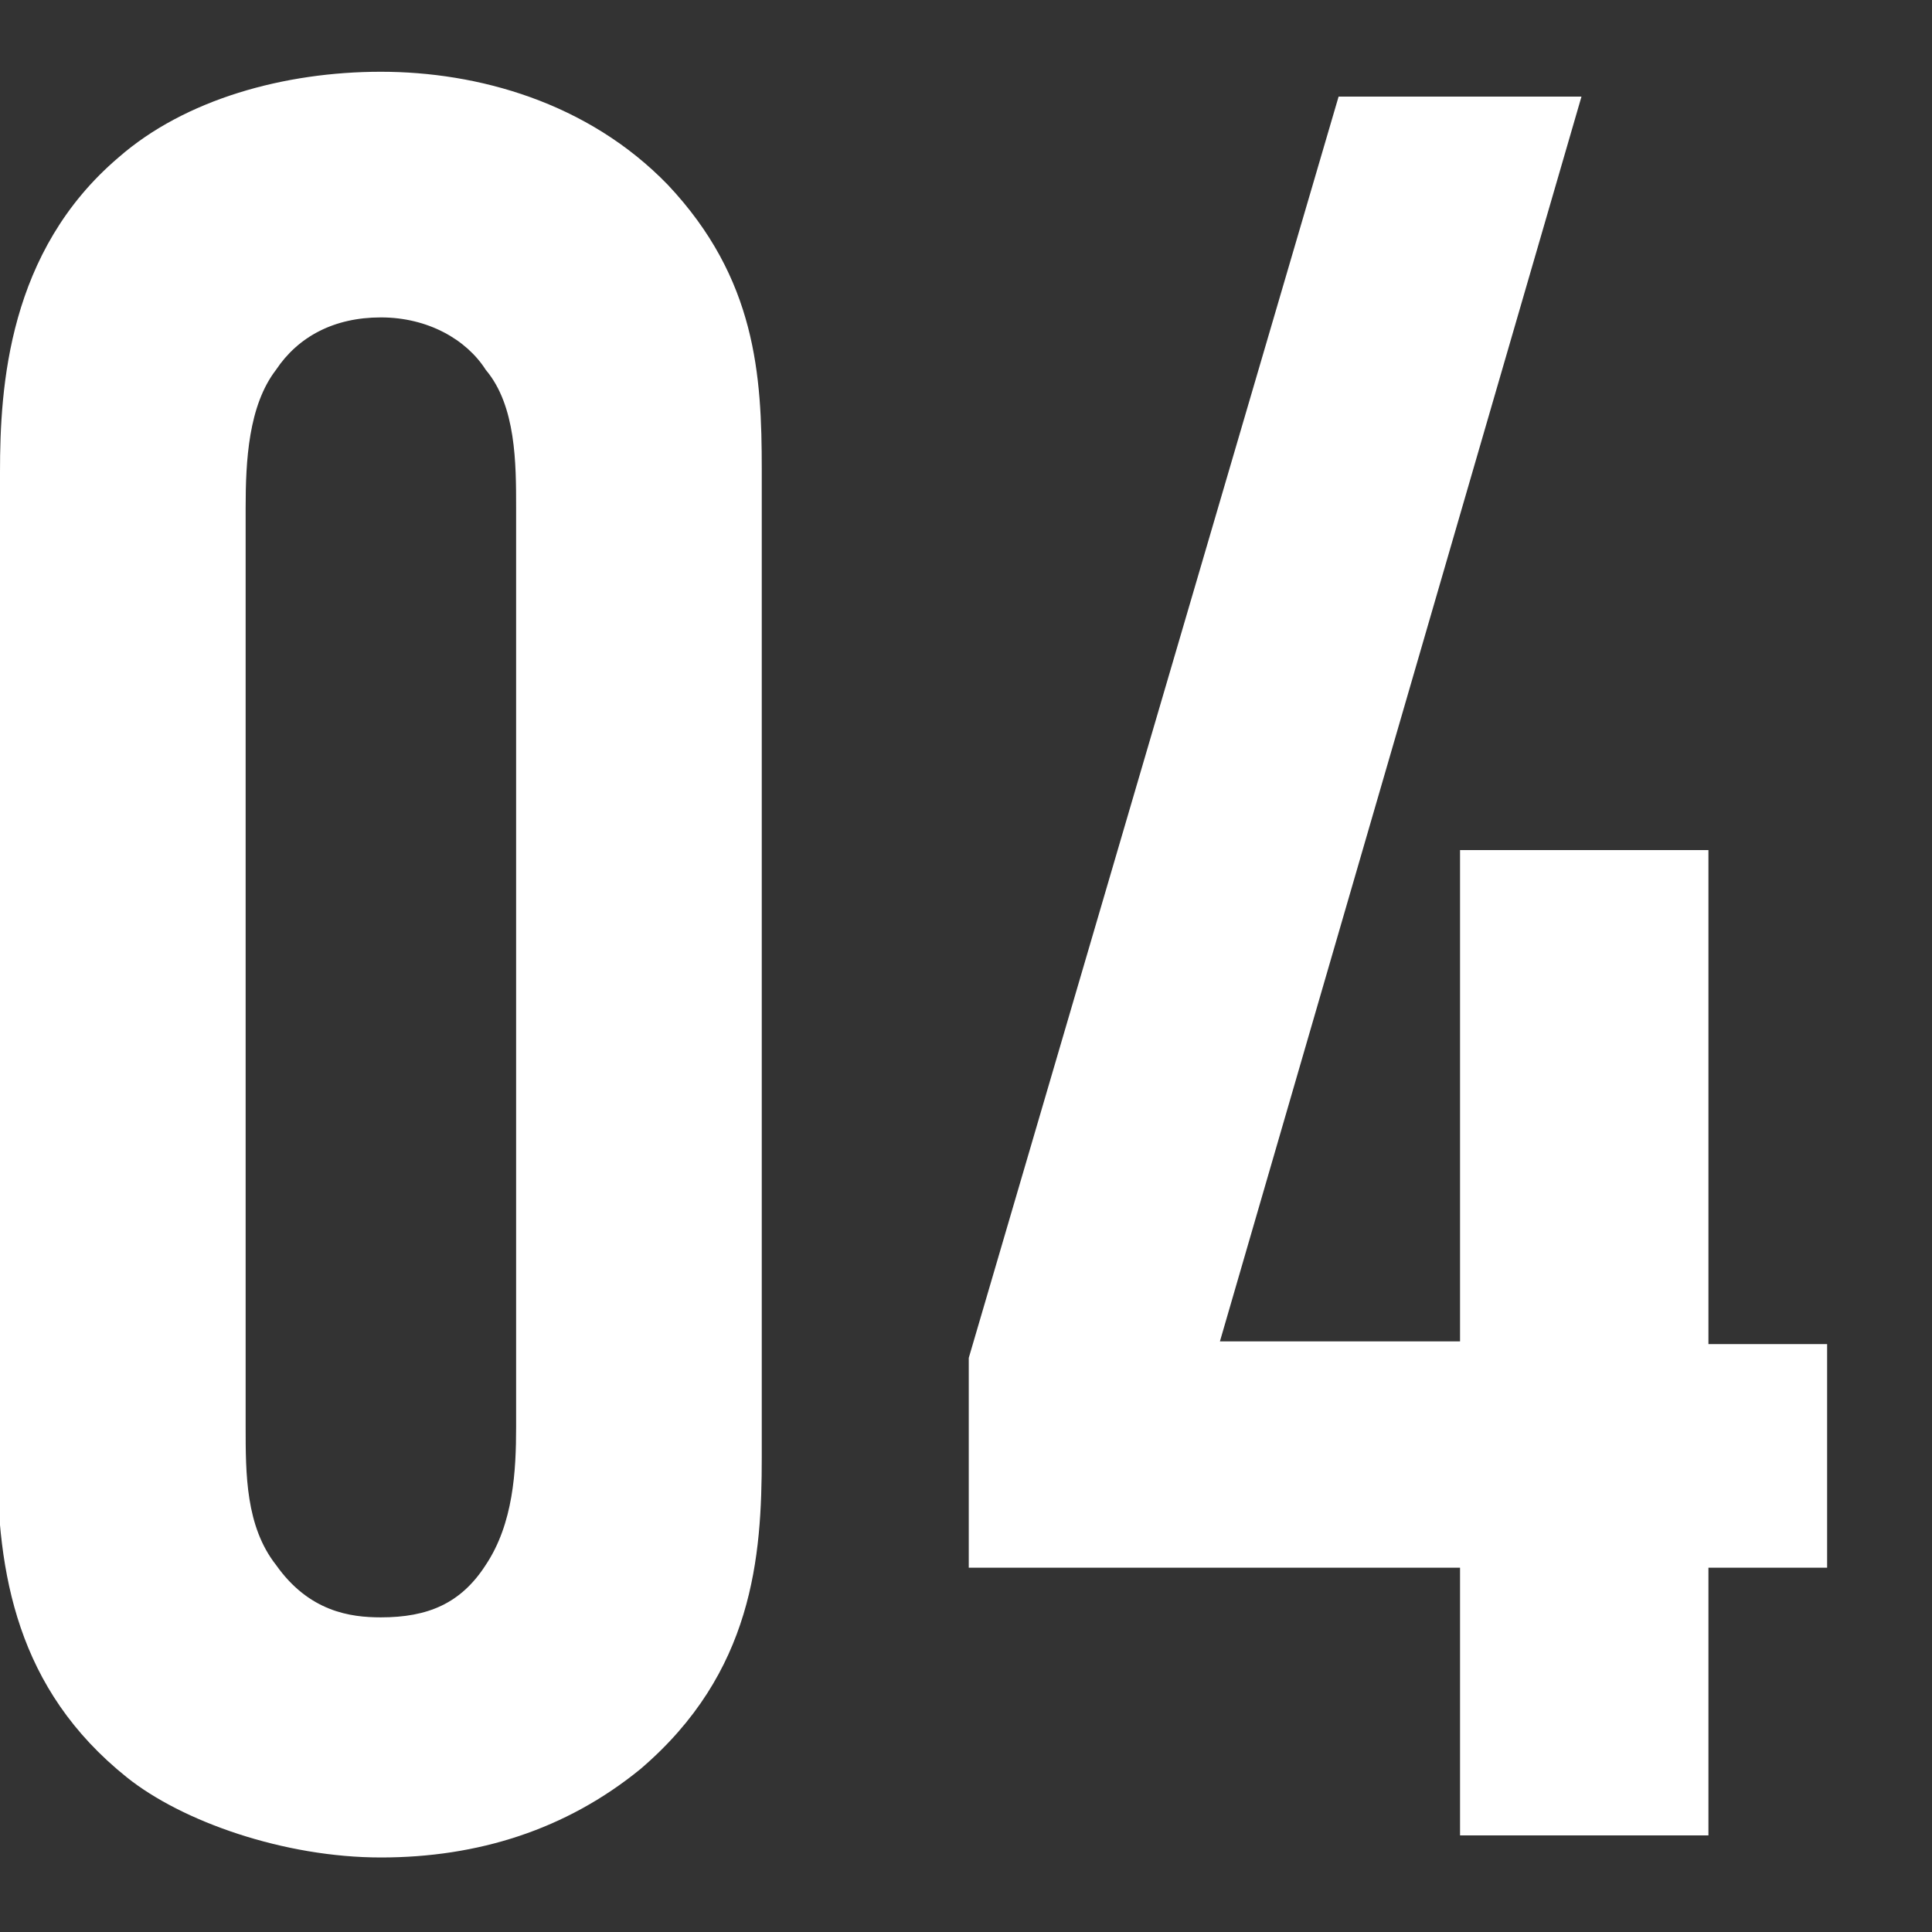 <?xml version="1.0" encoding="UTF-8"?>
<svg id="_レイヤー_2" data-name="レイヤー 2" xmlns="http://www.w3.org/2000/svg" viewBox="0 0 70 70">
  <rect x="0" y="0" width="70" height="70" fill="#333333" stroke="none"/>
  <defs>
    <style>
      .cls-1 {
        fill: none;
      }

      .cls-2 {
        fill: #fff;
      }
    </style>
  </defs>
  <g id="_レイヤー_1-2" data-name="レイヤー 1">
    <g>
      <path class="cls-2" d="m0,17.1c0-3.1.3-8,4.3-11.4,2.4-2.1,6-3.1,9.5-3.1s7.5,1.1,10.4,4.1c3.2,3.4,3.4,6.9,3.4,10.3v35.8c0,3.6-.3,7.8-4.4,11.3-2.7,2.2-5.9,3.2-9.4,3.2s-7.2-1.3-9.2-2.9c-4-3.2-4.7-7.4-4.7-11.6V17.1Zm18.7,1.3c0-1.6,0-3.7-1.1-5-.7-1.1-2.1-1.9-3.8-1.9s-3,.7-3.8,1.9c-1,1.3-1.1,3.3-1.1,5v33.3c0,1.7,0,3.6,1.1,5,1.2,1.7,2.7,1.9,3.8,1.9,1.7,0,2.9-.5,3.8-1.9,1-1.5,1.1-3.4,1.1-5V18.4Z"/>
      <path class="cls-2" d="m57.3,3.5l-13.1,45.1h8.7v-17.8h9v17.9h4.3v8.1h-4.3v9.7h-9v-9.7h-17.8v-7.6L48.5,3.5h8.8Z"/>
    </g>
    <rect class="cls-1" width="70" height="70"/>
  </g>
</svg>